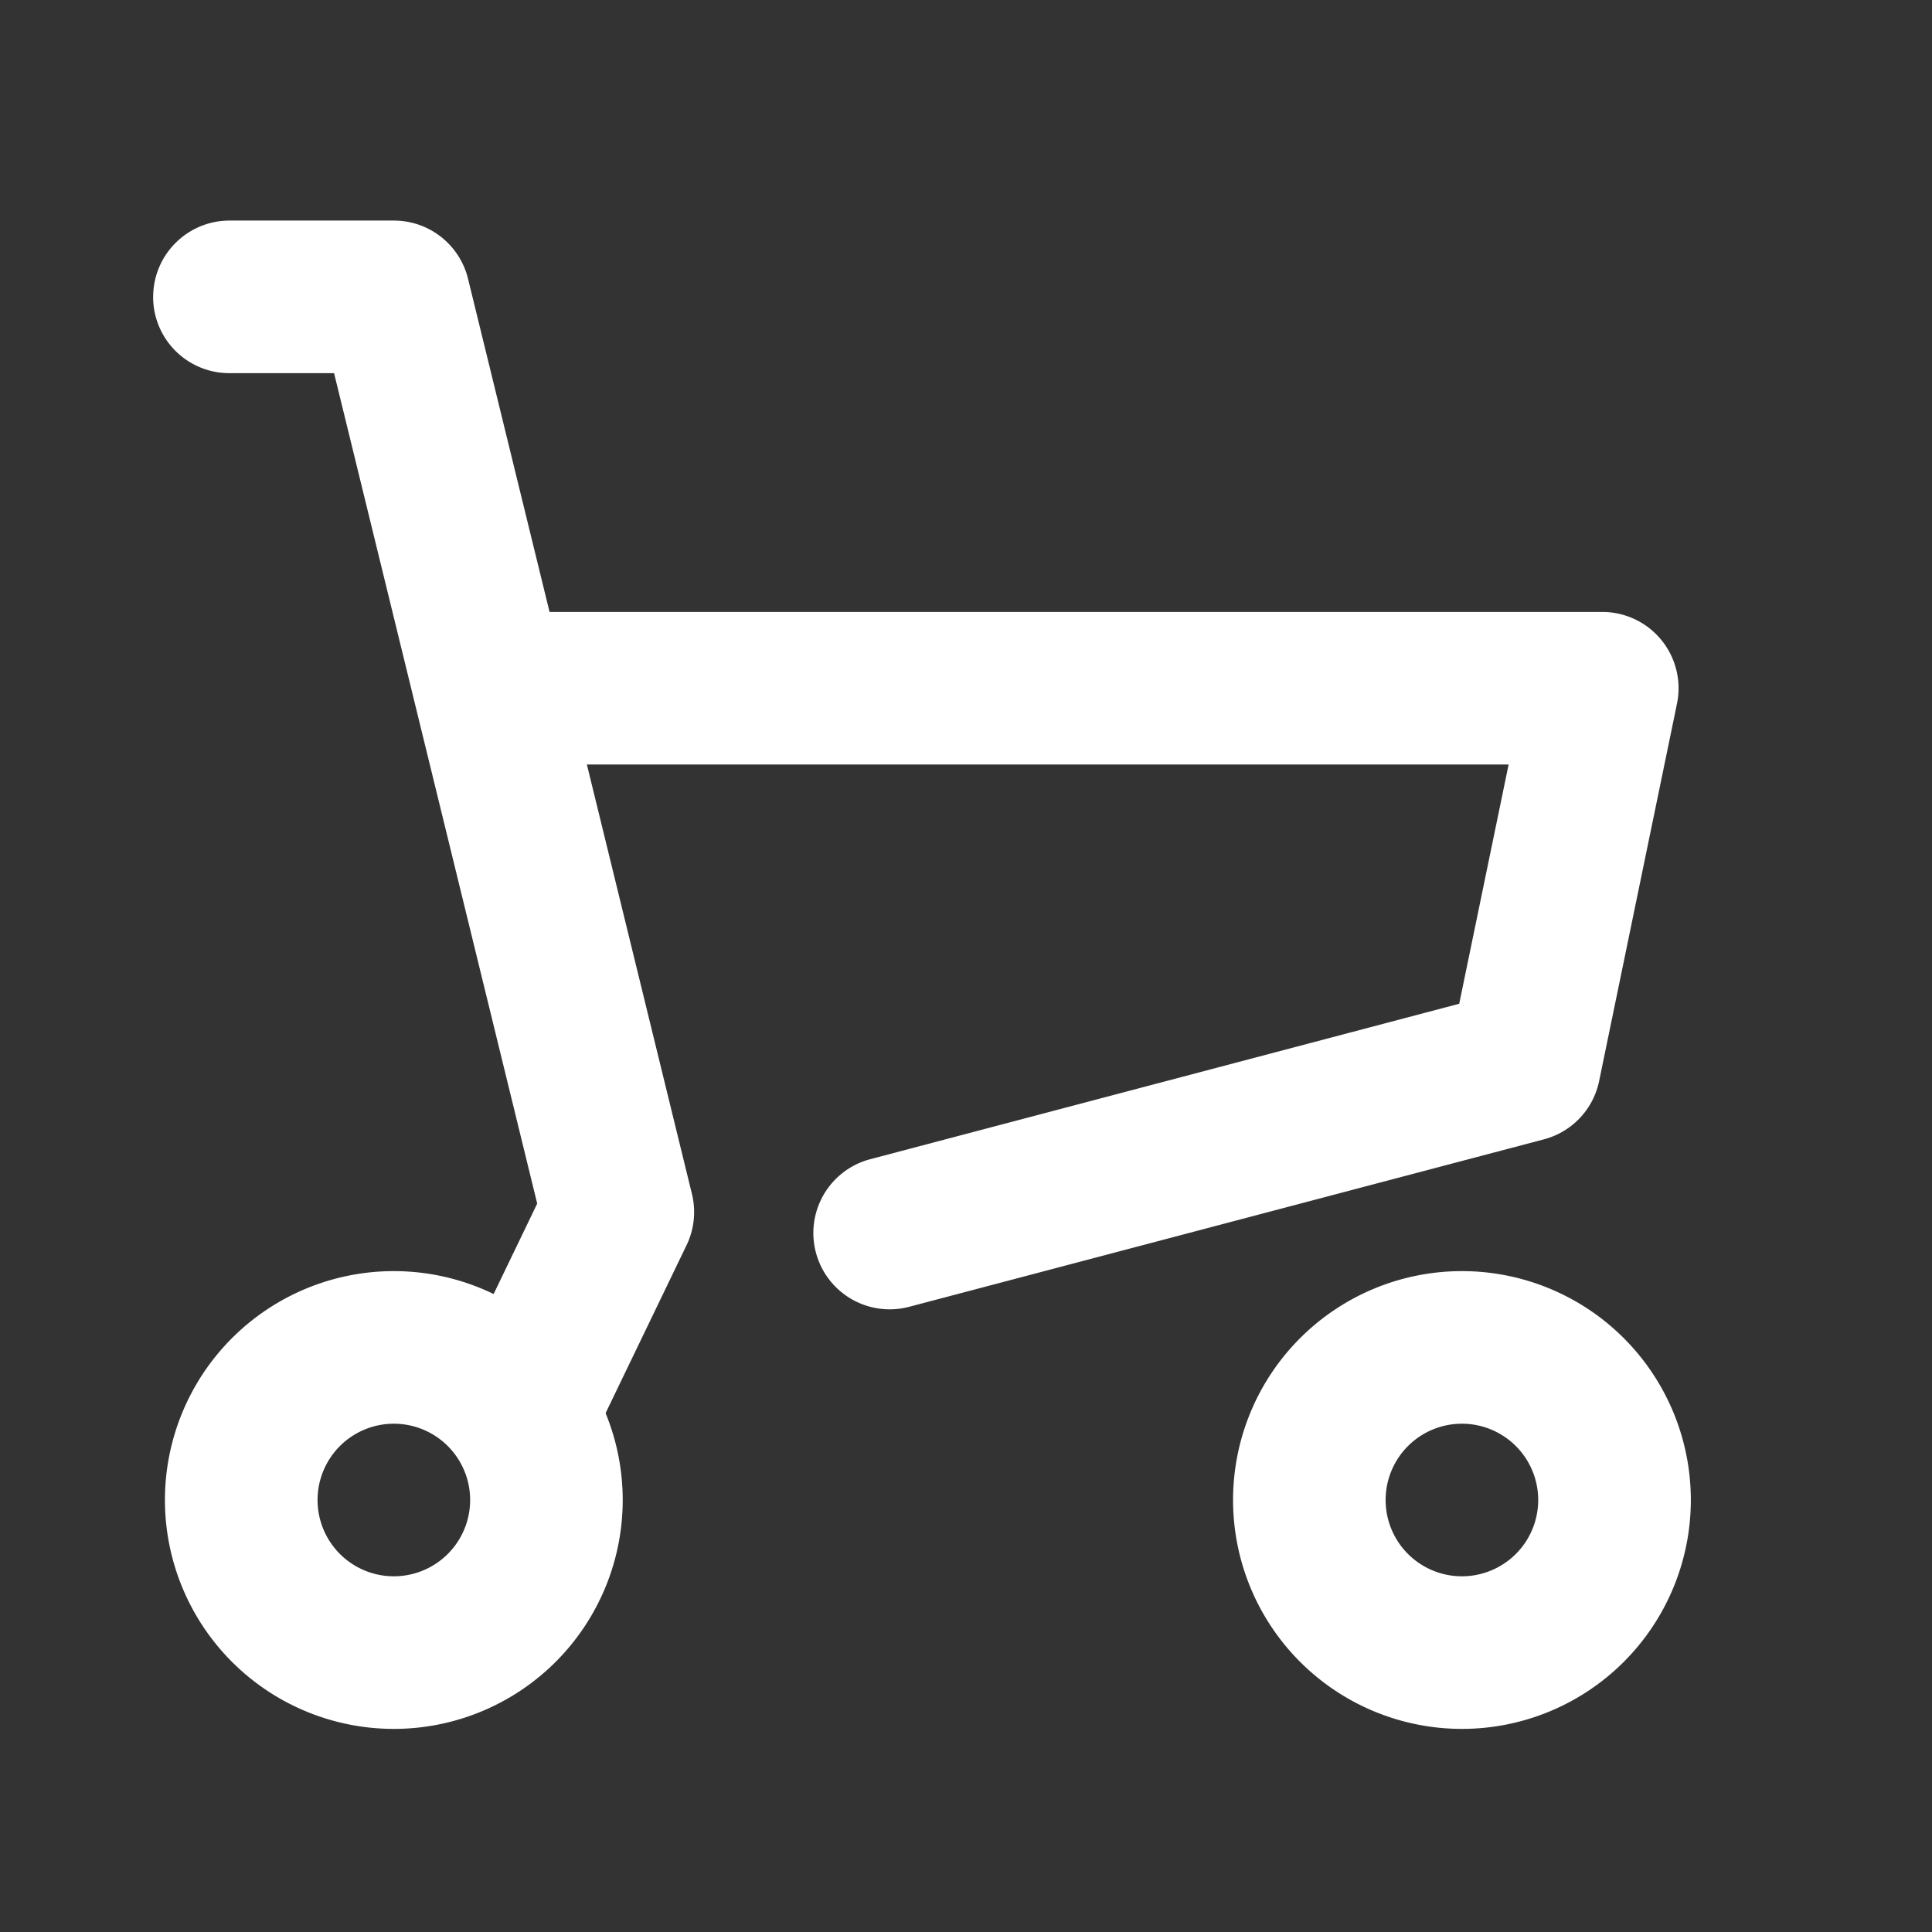 <svg xmlns="http://www.w3.org/2000/svg" width="35" height="35" fill="none"><rect width="100%" height="100%" fill="#333333" stroke="none"/><path fill="#fff" fill-rule="evenodd" d="M7.824 12.469c0-.764.619-1.383 1.382-1.383h19.82a1.382 1.382 0 0 1 1.354 1.662l-1.41 6.835a1.38 1.38 0 0 1-1 1.057l-11.5 3.034A1.382 1.382 0 0 1 15.765 21l10.67-2.816.895-4.334H9.206a1.38 1.38 0 0 1-1.382-1.382" clip-rule="evenodd"/><path fill="#fff" fill-rule="evenodd" d="M2.775 5.378c0-.763.62-1.382 1.383-1.382h2.978c.637 0 1.191.435 1.343 1.054l4.056 16.579c.076.311.042.64-.097.928l-1.576 3.269a1.382 1.382 0 0 1-2.49-1.2l1.36-2.822L6.052 6.76H4.157a1.38 1.38 0 0 1-1.383-1.382" clip-rule="evenodd"/><path fill="#fff" fill-rule="evenodd" d="M7.135 25.792a1.382 1.382 0 1 0 0 2.764 1.382 1.382 0 0 0 0-2.764m-4.147 1.382a4.146 4.146 0 1 1 8.293 0 4.146 4.146 0 0 1-8.293 0M26.484 25.792a1.382 1.382 0 1 0 0 2.764 1.382 1.382 0 0 0 0-2.764m-4.146 1.382a4.146 4.146 0 1 1 8.293 0 4.146 4.146 0 0 1-8.293 0" clip-rule="evenodd"/></svg>